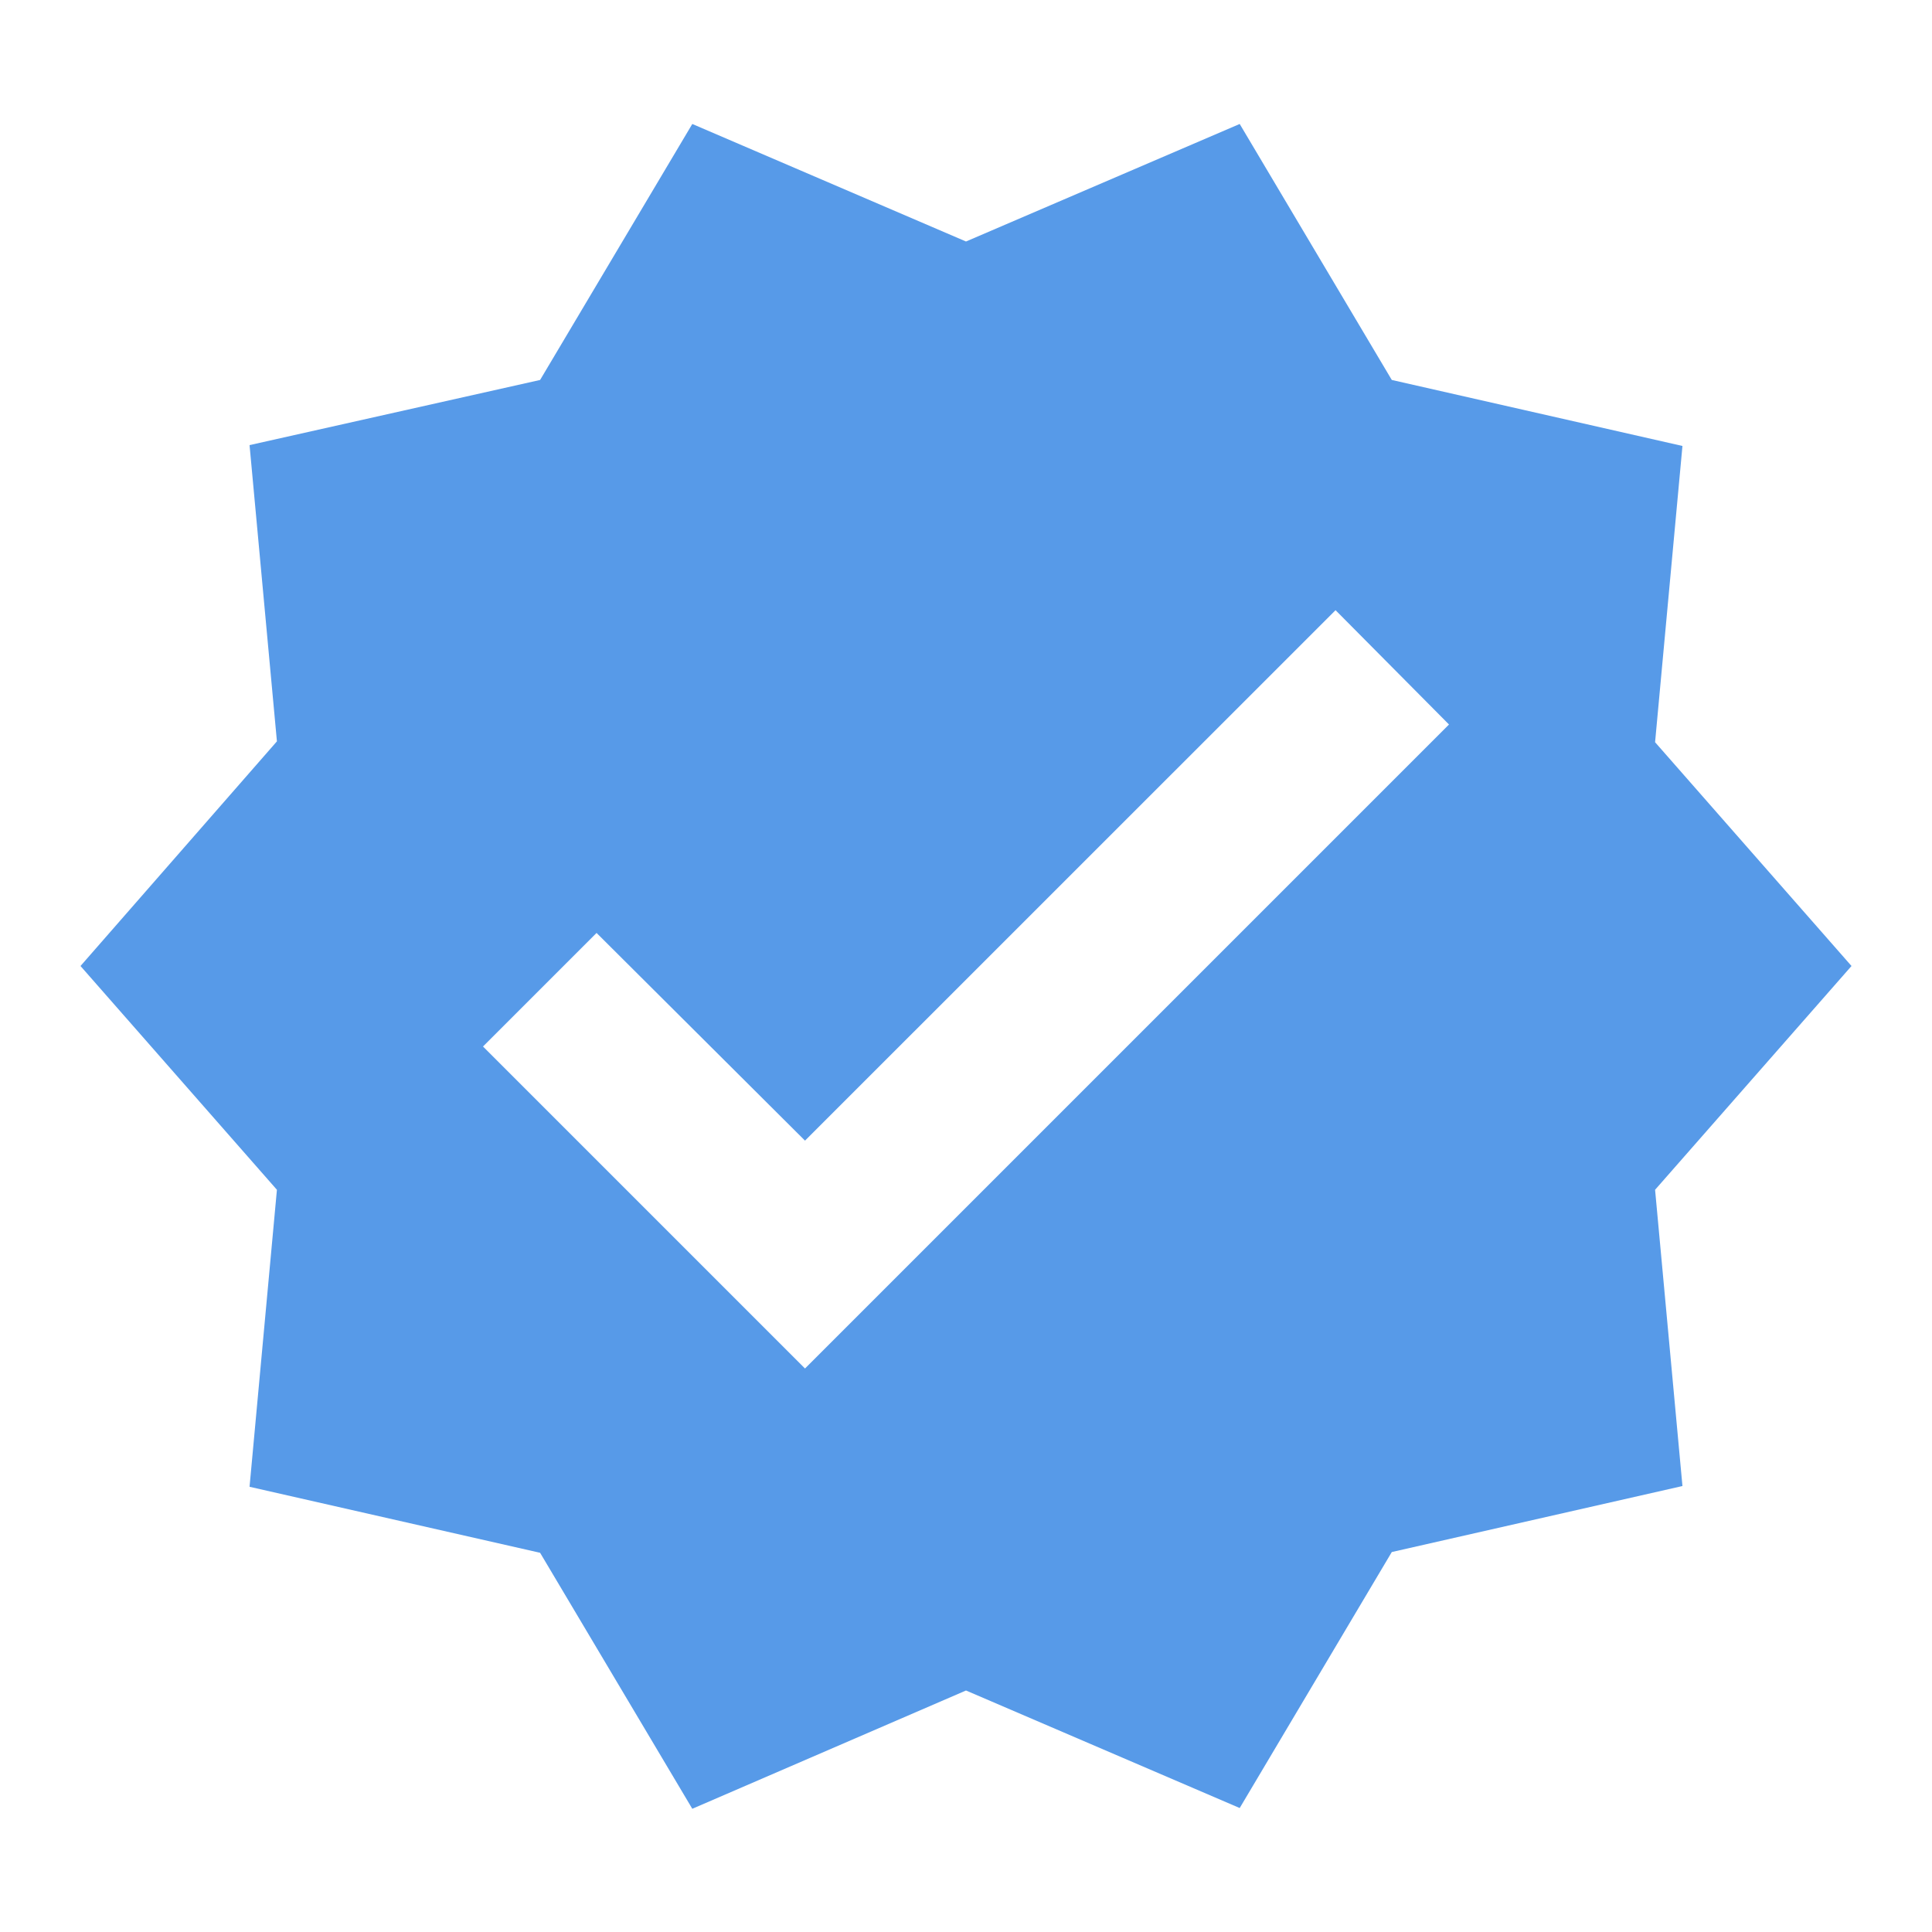 <?xml version="1.0" encoding="UTF-8"?> <svg xmlns="http://www.w3.org/2000/svg" width="18" height="18" viewBox="0 0 18 18" fill="none"> <path d="M17.25 9L15.42 6.915L15.675 4.155L12.967 3.54L11.55 1.155L9 2.25L6.45 1.155L5.032 3.54L2.325 4.147L2.58 6.907L0.75 9L2.58 11.085L2.325 13.852L5.032 14.467L6.45 16.852L9 15.75L11.55 16.845L12.967 14.46L15.675 13.845L15.42 11.085L17.25 9ZM7.5 12.75L4.5 9.75L5.558 8.692L7.5 10.627L12.443 5.685L13.5 6.75L7.5 12.75Z" fill="#579AE8"></path> </svg> 